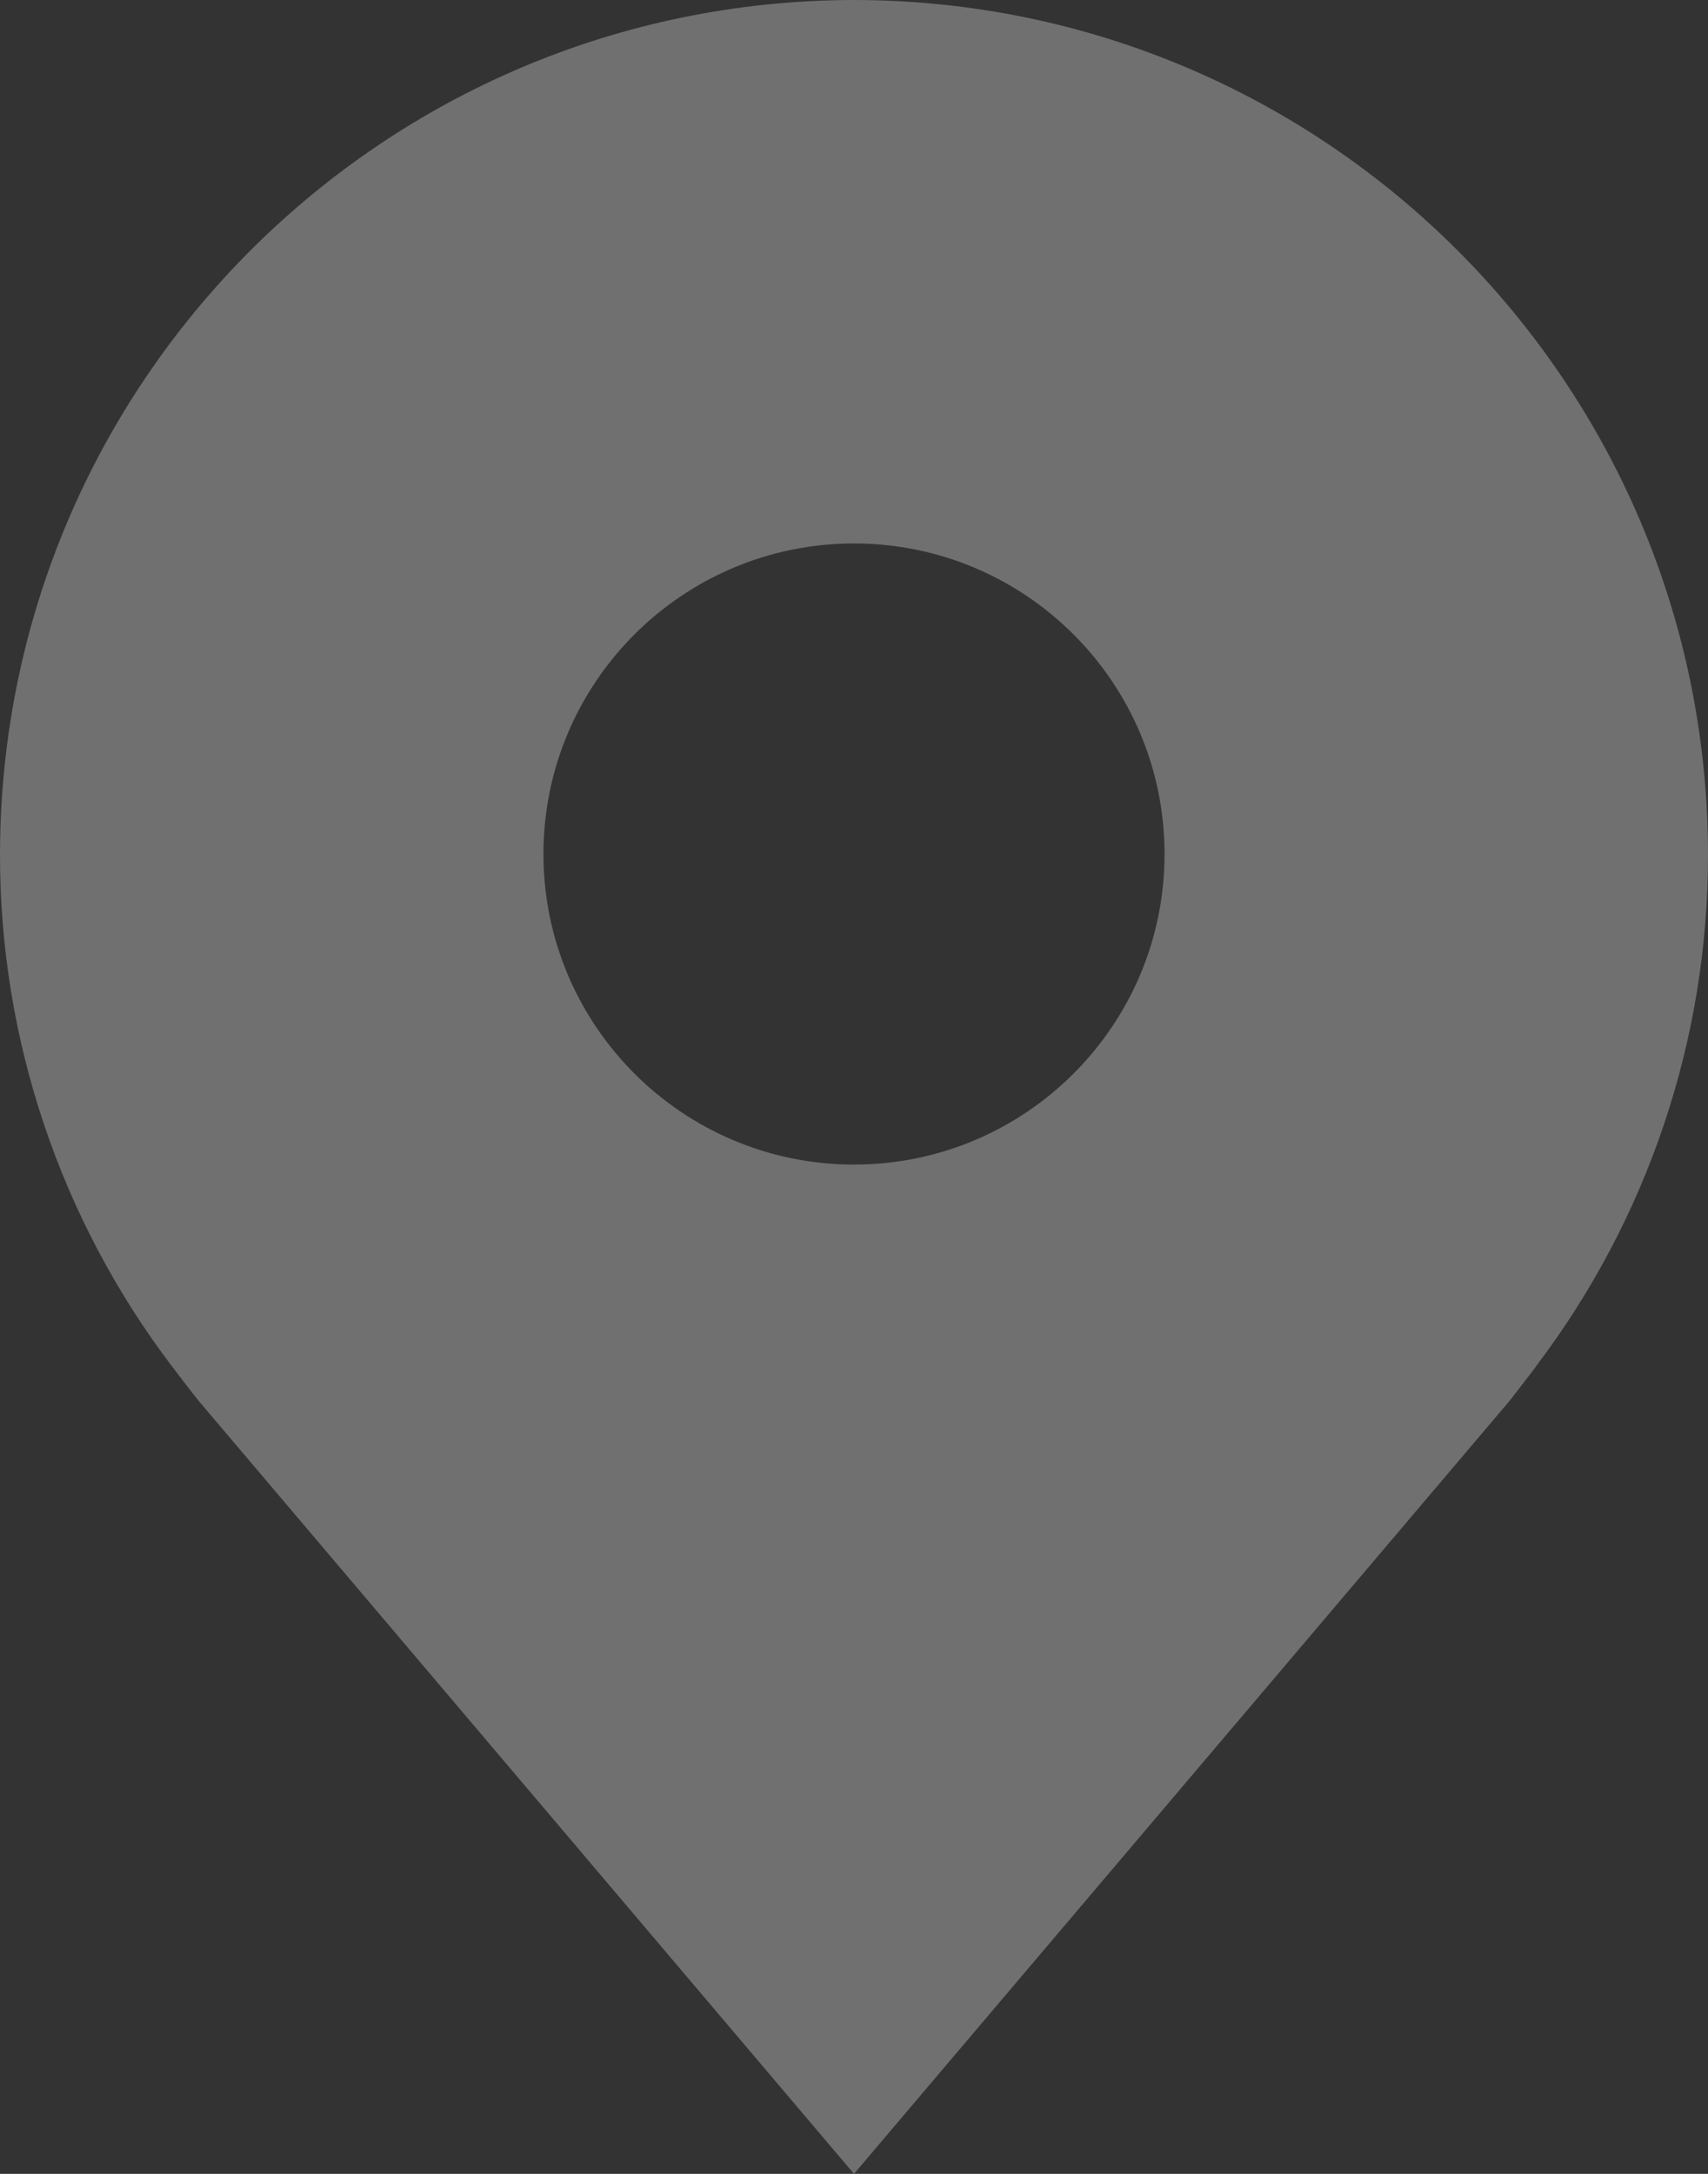 <?xml version="1.0" encoding="utf-8"?>
<!-- Generator: Adobe Illustrator 16.0.0, SVG Export Plug-In . SVG Version: 6.00 Build 0)  -->
<!DOCTYPE svg PUBLIC "-//W3C//DTD SVG 1.1//EN" "http://www.w3.org/Graphics/SVG/1.1/DTD/svg11.dtd">
<svg version="1.1" id="Layer_1" xmlns="http://www.w3.org/2000/svg" xmlns:xlink="http://www.w3.org/1999/xlink" x="0px" y="0px"
	 width="11px" height="14px" viewBox="0 0 11 14" enable-background="new 0 0 11 14" xml:space="preserve">
<rect x="0" y="0" width="11" height="14" fill="#333333" stroke="none"/>
<path opacity="0.3" fill="#FFFFFF" d="M5.5,0C2.464,0.004,0.004,2.464,0,5.5c-0.002,1.191,0.388,2.352,1.108,3.3
	c0,0,0.15,0.197,0.175,0.226L5.5,14l4.221-4.977C9.742,8.997,9.893,8.8,9.893,8.8V8.798C10.612,7.85,11.002,6.691,11,5.5
	C10.996,2.464,8.536,0.003,5.5,0z M5.5,7.5c-1.104,0-2-0.896-2-2s0.896-2,2-2s2,0.896,2,2S6.604,7.5,5.5,7.5z"/>
</svg>
